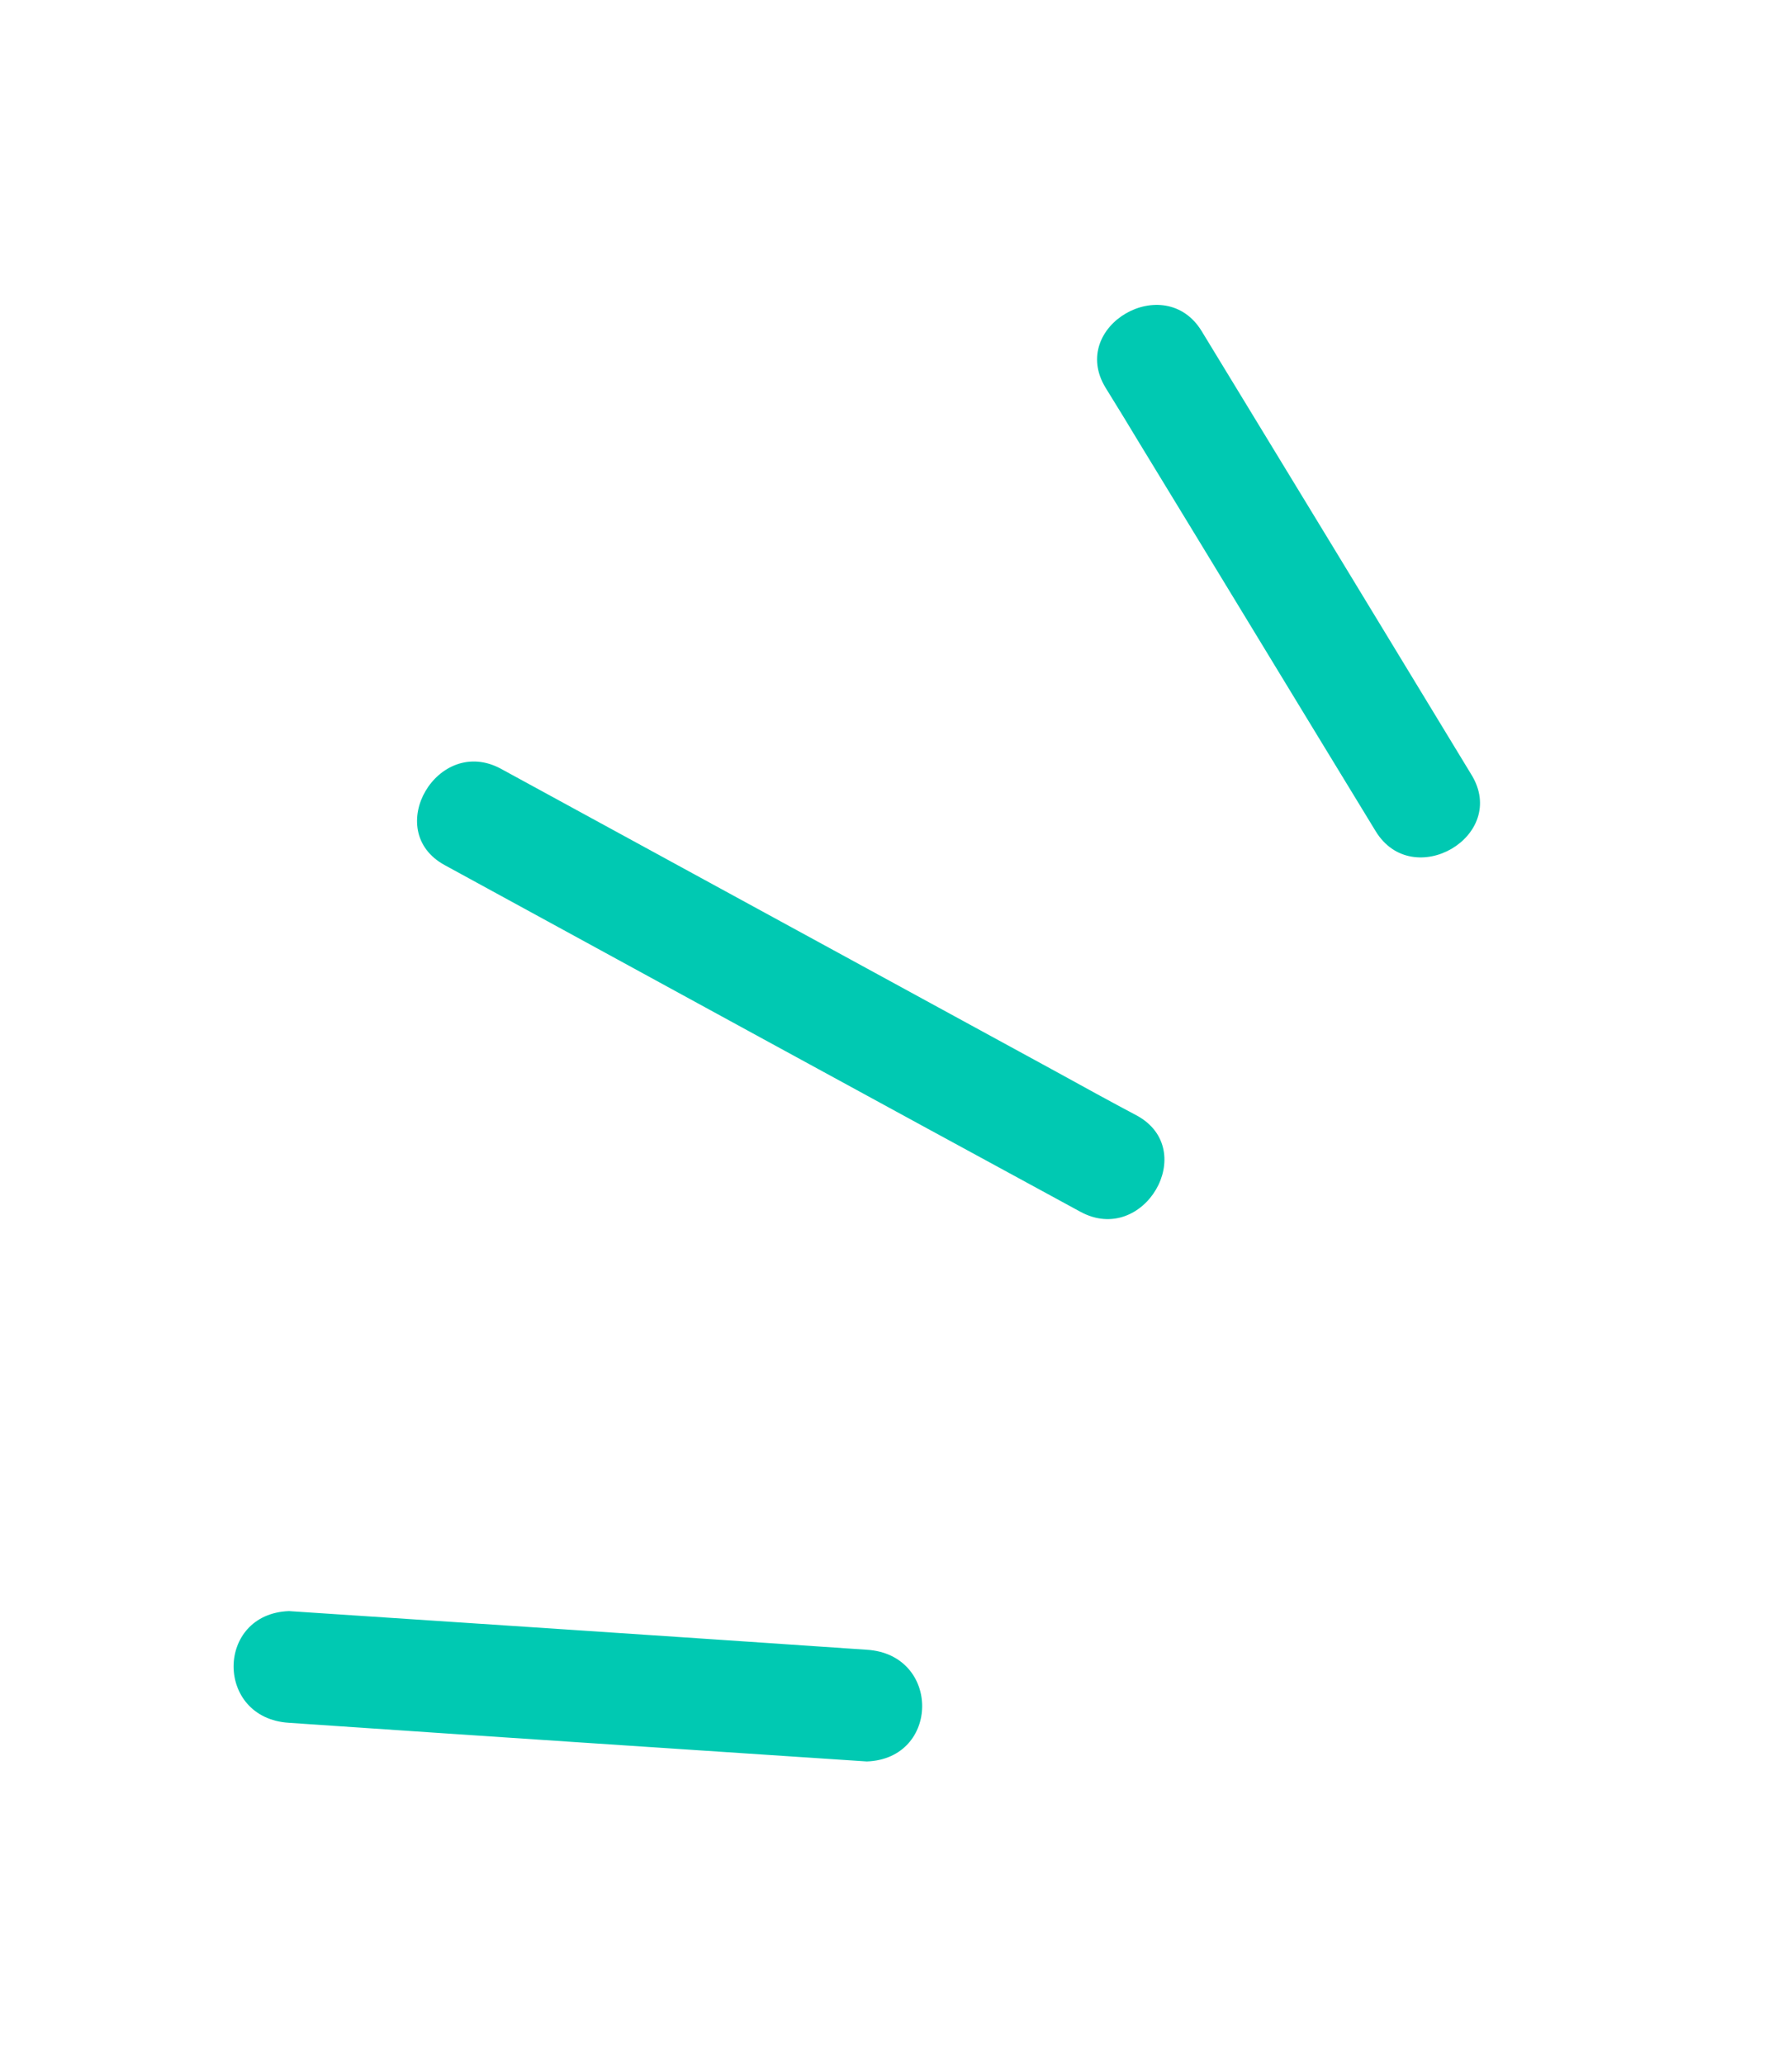 <?xml version="1.0" encoding="utf-8"?>
<!-- Generator: Adobe Illustrator 27.3.1, SVG Export Plug-In . SVG Version: 6.00 Build 0)  -->
<svg version="1.1" xmlns="http://www.w3.org/2000/svg" xmlns:xlink="http://www.w3.org/1999/xlink" x="0px" y="0px"
	 viewBox="0 0 46.39 53.42" style="enable-background:new 0 0 46.39 53.42;" xml:space="preserve">
<style type="text/css">
	.st0{fill:#00C9B2;}
</style>
<g id="レイヤー_1">
</g>
<g id="レイヤー_3">
</g>
<g id="レイヤー_5">
</g>
<g id="レイヤー_4">
	<path class="st0" d="M35.61,21.5c-2.04-3.34-4.07-6.69-6.11-10.03c-0.29-0.48-0.58-0.96-0.88-1.44c-0.97-1.59,1.53-3.04,2.49-1.46
		c2.33,3.82,4.66,7.65,6.98,11.47C39.07,21.63,36.57,23.08,35.61,21.5z"/>
	<path class="st0" d="M11.51,22.38c-1.63-0.89-0.18-3.38,1.46-2.49c4.79,2.61,9.59,5.23,14.38,7.84c0.69,0.38,1.38,0.76,2.08,1.13
		c1.63,0.89,0.18,3.38-1.46,2.49C22.48,28.37,16.99,25.37,11.51,22.38z"/>
	<path class="st0" d="M7.48,41.68c4.99,0.33,9.98,0.66,14.96,1c1.92,0.12,1.9,2.82,0,2.89c-4.99-0.33-9.98-0.66-14.96-1
		C5.56,44.45,5.58,41.75,7.48,41.68z"/>
</g>
<g id="レイヤー_2">
</g>
</svg>
